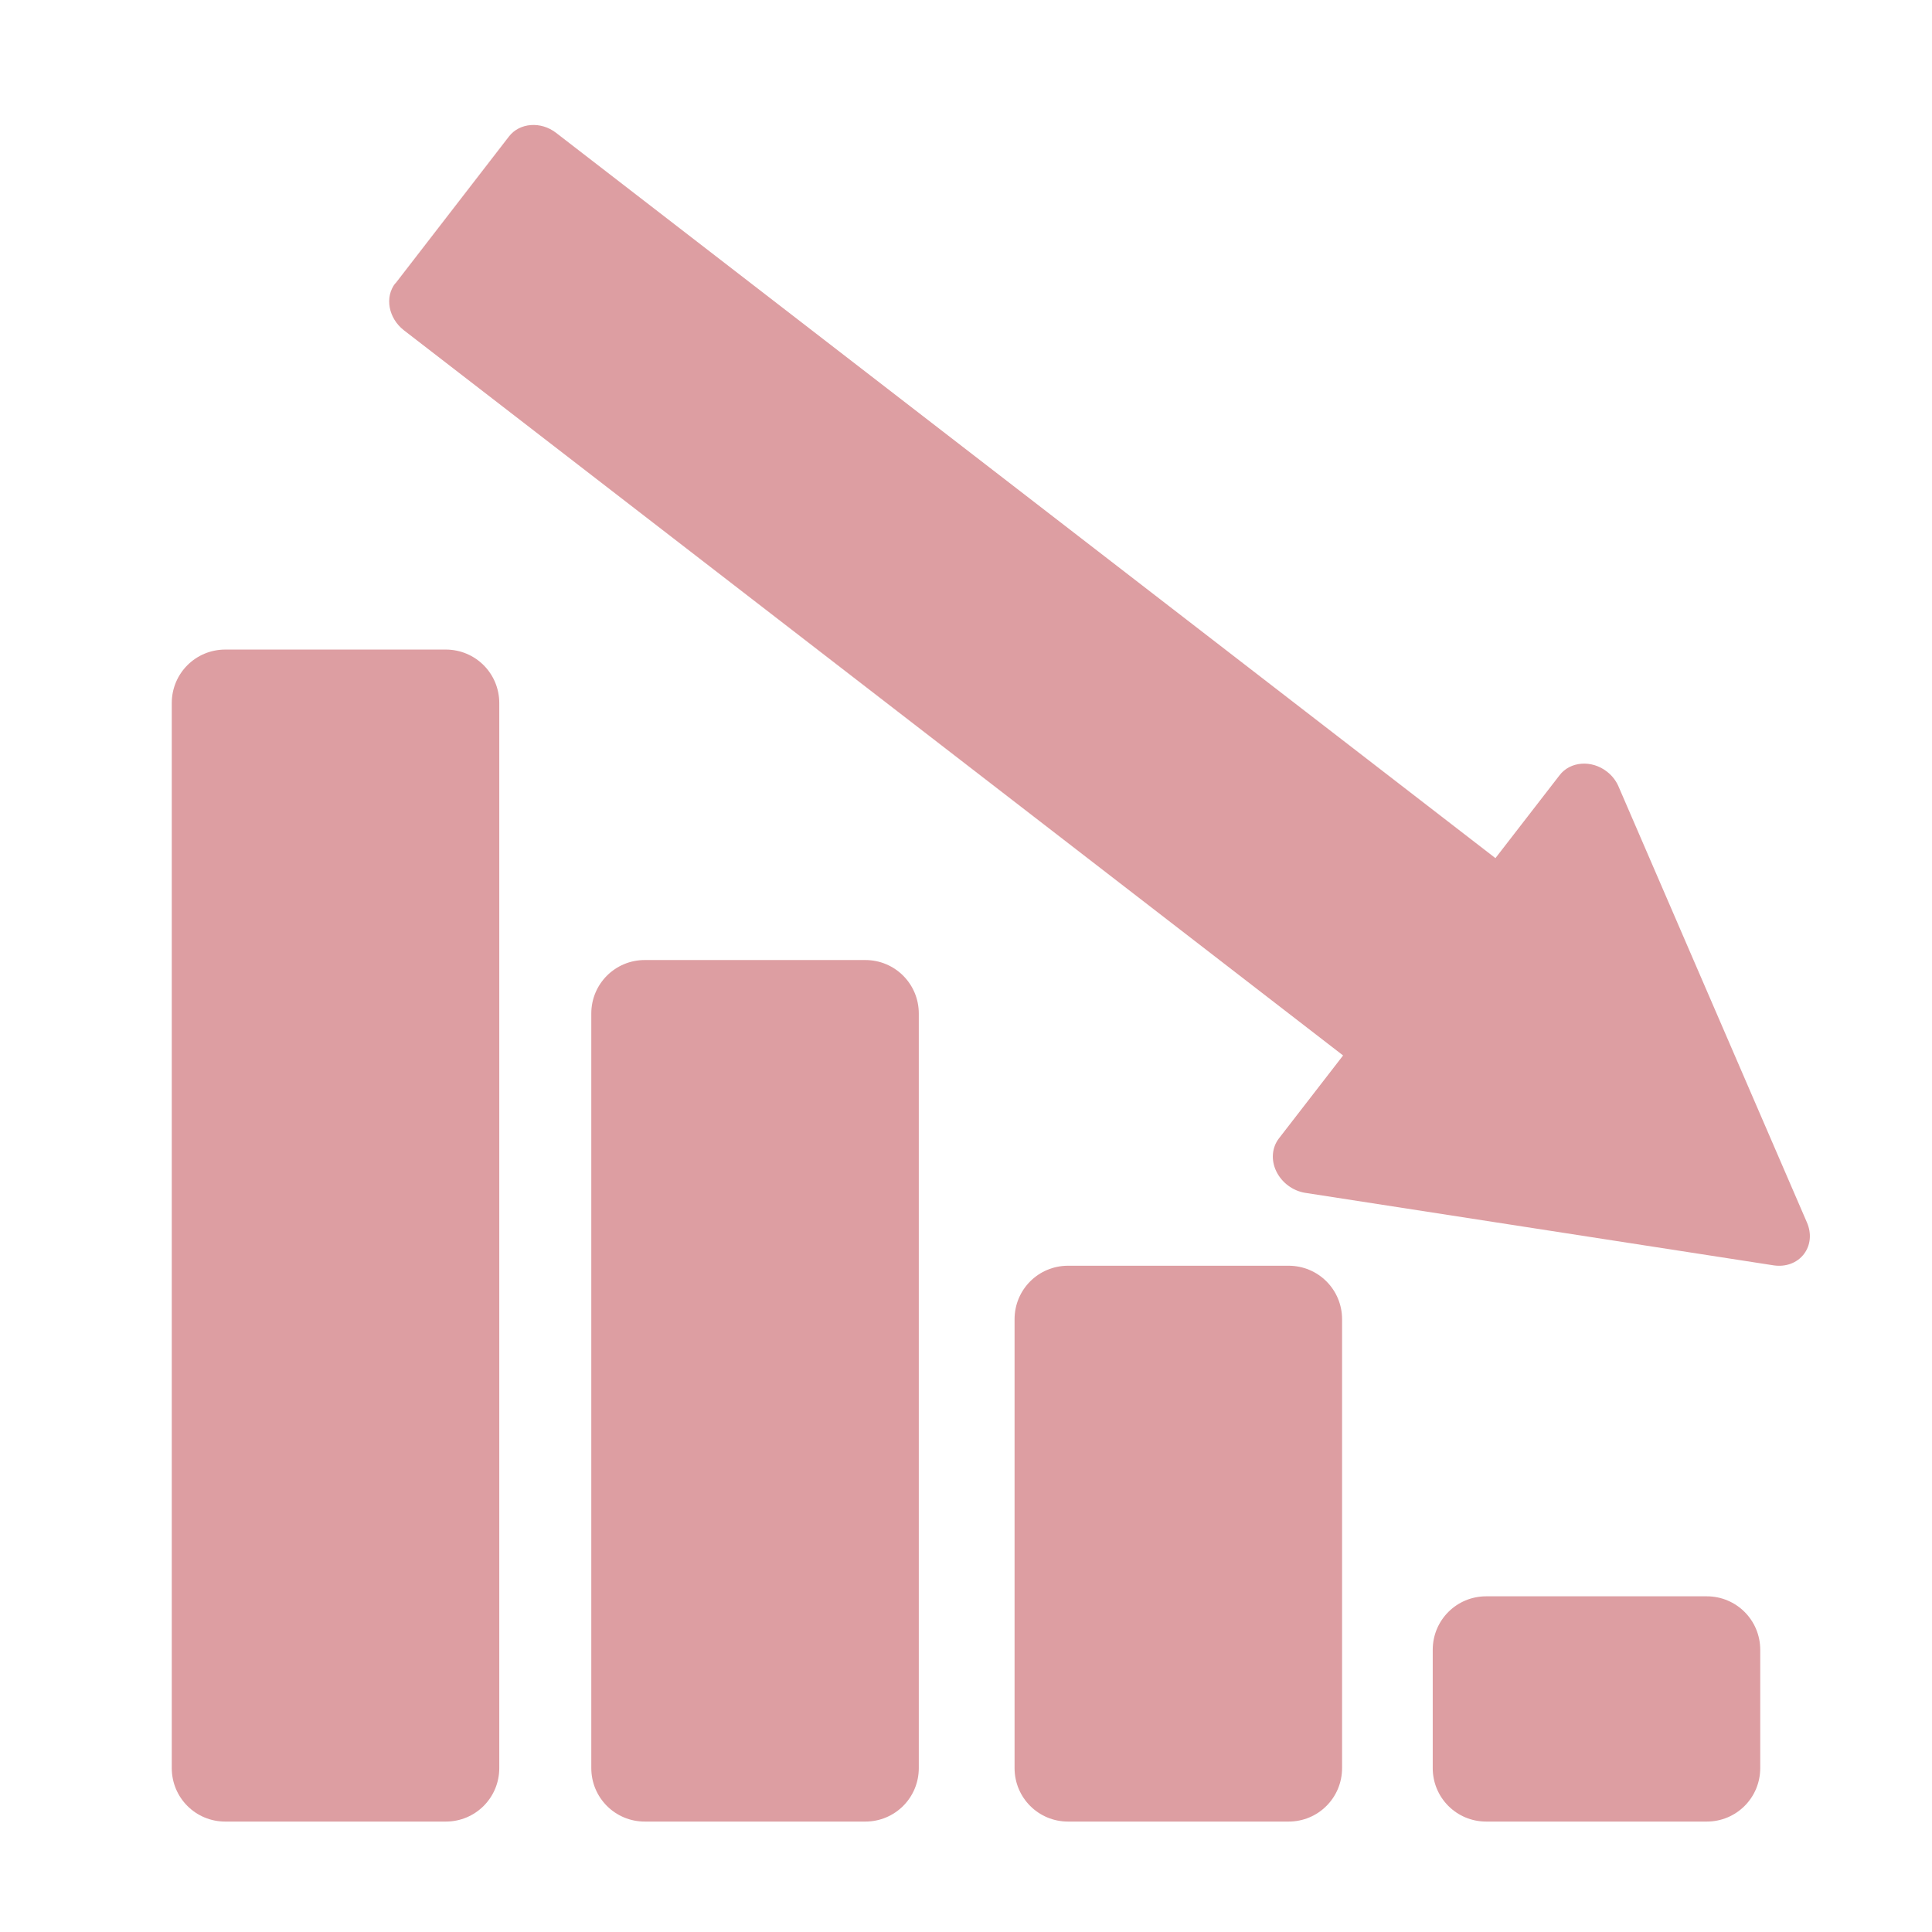 <?xml version="1.0" encoding="UTF-8"?>
<svg id="Layer_1" xmlns="http://www.w3.org/2000/svg" version="1.1" viewBox="0 0 56.69 56.69">
  <!-- Generator: Adobe Illustrator 29.5.0, SVG Export Plug-In . SVG Version: 2.1.0 Build 137)  -->
  <defs>
    <style>
      .st0 {
        fill: #dd9ea2;
      }
    </style>
  </defs>
  <path class="st0" d="M14.65,20.63c0-.87-.7-1.57-1.57-1.57h-6.47c-.87,0-1.57.7-1.57,1.57v31.25c0,.87.7,1.57,1.57,1.57h6.47c.87,0,1.57-.7,1.57-1.57v-31.25M18.92,28.17c-.87,0-1.57.7-1.57,1.57v22.14c0,.87.7,1.57,1.57,1.57h6.47c.87,0,1.57-.7,1.57-1.57v-22.14c0-.87-.7-1.57-1.57-1.57h-6.47M31.34,37.14c-.87,0-1.57.7-1.57,1.57v13.17c0,.87.7,1.57,1.57,1.57h6.47c.87,0,1.57-.7,1.57-1.57v-13.17c0-.87-.7-1.57-1.57-1.57h-6.47ZM43.61,46.84c-.87,0-1.57.7-1.57,1.57v3.47c0,.87.7,1.57,1.57,1.57h6.47c.87,0,1.57-.7,1.57-1.57v-3.47c0-.87-.7-1.57-1.57-1.57h-6.47ZM11.6,8.31c-.32.41-.2,1.03.25,1.38l27.56,21.28-1.88,2.43c-.21.27-.24.64-.08.97s.48.57.84.63l13.76,2.13c.35.05.68-.07.88-.33.2-.26.23-.61.09-.93l-5.51-12.75c-.07-.18-.19-.35-.36-.48-.45-.35-1.08-.3-1.39.11l-1.88,2.43L16.32,3.9c-.45-.35-1.08-.3-1.39.11l-3.33,4.31h0Z"/>
</svg>